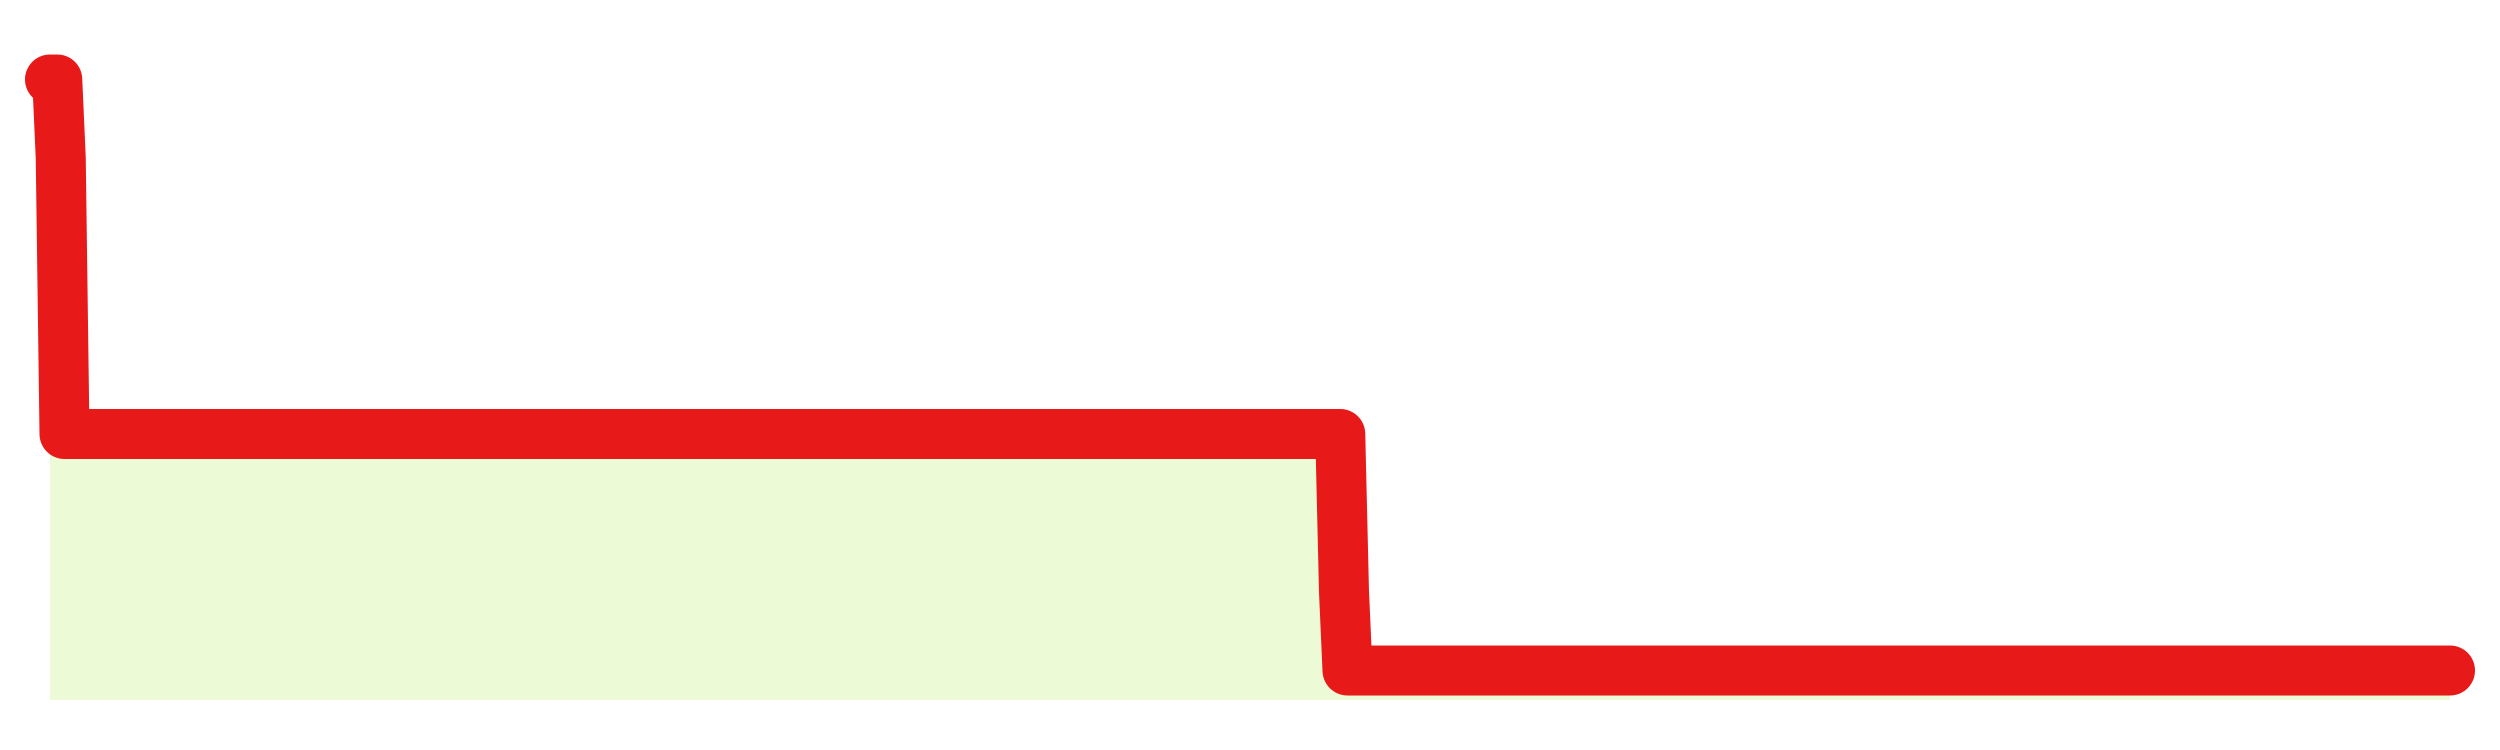 <svg xmlns="http://www.w3.org/2000/svg" width="100" height="30" viewBox="0 0 100 30">
      <rect width="100%" height="100%" fill="transparent"/>
      <path d="M2.00 3.18 L2.14 3.18 L2.29 3.18 L2.43 6.33 L2.58 17.36 L2.72 17.36 L2.87 17.36 L3.01 17.36 L3.16 17.36 L3.30 17.36 L3.45 17.36 L3.59 17.36 L3.73 17.36 L3.88 17.36 L4.02 17.36 L4.17 17.36 L4.31 17.36 L4.46 17.36 L4.60 17.36 L4.75 17.36 L4.89 17.36 L5.04 17.36 L5.18 17.36 L5.33 17.36 L5.47 17.36 L5.61 17.36 L5.76 17.36 L5.90 17.36 L6.05 17.36 L6.19 17.36 L6.34 17.36 L6.48 17.36 L6.63 17.36 L6.77 17.36 L6.92 17.36 L7.06 17.36 L7.20 17.36 L7.35 17.36 L7.49 17.36 L7.64 17.36 L7.78 17.36 L7.93 17.36 L8.07 17.36 L8.22 17.36 L8.36 17.36 L8.51 17.36 L8.65 17.36 L8.80 17.36 L8.94 17.36 L9.08 17.36 L9.23 17.36 L9.37 17.36 L9.52 17.36 L9.66 17.36 L9.81 17.36 L9.95 17.36 L10.10 17.36 L10.24 17.36 L10.39 17.36 L10.53 17.36 L10.67 17.36 L10.82 17.36 L10.96 17.36 L11.11 17.36 L11.25 17.36 L11.40 17.36 L11.54 17.36 L11.69 17.36 L11.83 17.36 L11.98 17.36 L12.12 17.36 L12.27 17.36 L12.41 17.36 L12.55 17.36 L12.70 17.36 L12.84 17.36 L12.99 17.36 L13.13 17.36 L13.28 17.36 L13.42 17.36 L13.57 17.36 L13.71 17.36 L13.86 17.36 L14.00 17.36 L14.14 17.36 L14.29 17.36 L14.43 17.36 L14.58 17.36 L14.72 17.36 L14.87 17.36 L15.01 17.36 L15.16 17.36 L15.30 17.36 L15.45 17.36 L15.59 17.36 L15.73 17.36 L15.88 17.36 L16.02 17.36 L16.17 17.36 L16.31 17.36 L16.46 17.36 L16.60 17.36 L16.75 17.36 L16.89 17.36 L17.04 17.36 L17.18 17.36 L17.33 17.36 L17.47 17.36 L17.61 17.36 L17.76 17.36 L17.90 17.36 L18.05 17.36 L18.19 17.36 L18.34 17.36 L18.48 17.36 L18.63 17.36 L18.77 17.36 L18.92 17.36 L19.06 17.36 L19.20 17.36 L19.35 17.36 L19.49 17.36 L19.64 17.36 L19.78 17.36 L19.93 17.36 L20.07 17.36 L20.22 17.36 L20.36 17.36 L20.51 17.36 L20.65 17.36 L20.80 17.36 L20.94 17.36 L21.08 17.36 L21.23 17.36 L21.37 17.36 L21.52 17.36 L21.66 17.36 L21.81 17.36 L21.95 17.36 L22.10 17.36 L22.24 17.36 L22.39 17.36 L22.53 17.36 L22.67 17.36 L22.82 17.36 L22.96 17.36 L23.11 17.36 L23.25 17.36 L23.40 17.36 L23.54 17.36 L23.69 17.36 L23.83 17.36 L23.98 17.36 L24.12 17.36 L24.27 17.36 L24.41 17.36 L24.55 17.36 L24.70 17.36 L24.84 17.36 L24.99 17.36 L25.13 17.36 L25.28 17.36 L25.42 17.36 L25.57 17.36 L25.71 17.36 L25.86 17.36 L26.00 17.36 L26.14 17.36 L26.29 17.36 L26.43 17.36 L26.58 17.36 L26.72 17.36 L26.87 17.36 L27.01 17.36 L27.16 17.36 L27.30 17.36 L27.45 17.36 L27.59 17.36 L27.73 17.36 L27.88 17.36 L28.02 17.36 L28.17 17.36 L28.31 17.36 L28.46 17.36 L28.60 17.36 L28.75 17.36 L28.89 17.36 L29.04 17.36 L29.18 17.36 L29.33 17.36 L29.47 17.36 L29.61 17.36 L29.76 17.36 L29.90 17.36 L30.05 17.36 L30.19 17.36 L30.34 17.36 L30.48 17.36 L30.63 17.36 L30.77 17.36 L30.92 17.36 L31.06 17.36 L31.20 17.36 L31.35 17.36 L31.49 17.36 L31.64 17.36 L31.78 17.36 L31.93 17.36 L32.07 17.36 L32.22 17.36 L32.36 17.36 L32.51 17.36 L32.65 17.36 L32.80 17.36 L32.94 17.36 L33.08 17.36 L33.23 17.36 L33.37 17.36 L33.52 17.36 L33.66 17.36 L33.81 17.36 L33.95 17.36 L34.10 17.36 L34.24 17.36 L34.39 17.36 L34.53 17.36 L34.67 17.36 L34.82 17.36 L34.96 17.36 L35.11 17.36 L35.25 17.36 L35.40 17.36 L35.54 17.36 L35.69 17.36 L35.83 17.36 L35.98 17.36 L36.12 17.36 L36.27 17.36 L36.41 17.36 L36.55 17.36 L36.70 17.36 L36.84 17.36 L36.99 17.36 L37.13 17.36 L37.28 17.36 L37.42 17.36 L37.57 17.36 L37.71 17.36 L37.86 17.36 L38.00 17.36 L38.14 17.36 L38.29 17.36 L38.43 17.36 L38.58 17.36 L38.72 17.36 L38.87 17.36 L39.01 17.36 L39.16 17.36 L39.30 17.36 L39.45 17.36 L39.59 17.36 L39.73 17.36 L39.88 17.36 L40.02 17.36 L40.17 17.36 L40.31 17.36 L40.46 17.36 L40.60 17.36 L40.75 17.36 L40.89 17.36 L41.04 17.36 L41.18 17.36 L41.33 17.36 L41.47 17.36 L41.61 17.36 L41.76 17.36 L41.90 17.36 L42.05 17.36 L42.19 17.36 L42.34 17.36 L42.48 17.36 L42.63 17.36 L42.77 17.36 L42.92 17.36 L43.06 17.36 L43.20 17.36 L43.35 17.36 L43.49 17.36 L43.64 17.36 L43.78 17.36 L43.93 17.36 L44.07 17.36 L44.22 17.36 L44.36 17.36 L44.51 17.36 L44.65 17.36 L44.80 17.36 L44.94 17.36 L45.08 17.36 L45.23 17.36 L45.37 17.36 L45.52 17.36 L45.66 17.36 L45.81 17.36 L45.95 17.36 L46.10 17.36 L46.24 17.36 L46.39 17.36 L46.53 17.36 L46.67 17.36 L46.82 17.36 L46.96 17.36 L47.11 17.36 L47.25 17.36 L47.40 17.36 L47.54 17.36 L47.69 17.36 L47.83 17.36 L47.98 17.36 L48.12 17.36 L48.27 17.36 L48.41 17.36 L48.55 17.36 L48.70 17.36 L48.84 17.36 L48.99 17.36 L49.13 17.36 L49.28 17.36 L49.42 17.36 L49.57 17.36 L49.71 17.36 L49.86 17.36 L50.00 17.36 L50.14 17.36 L50.29 17.36 L50.43 17.36 L50.58 17.36 L50.72 17.36 L50.87 17.36 L51.01 17.36 L51.16 17.36 L51.30 17.36 L51.45 17.36 L51.59 17.36 L51.73 17.36 L51.88 17.36 L52.02 17.36 L52.17 17.36 L52.31 17.36 L52.46 17.36 L52.60 17.36 L52.75 17.36 L52.89 17.36 L53.04 17.36 L53.18 17.36 L53.33 17.36 L53.47 17.36 L53.61 17.36 L53.76 23.67 L53.90 26.82 L54.05 26.82 L54.19 26.82 L54.34 26.82 L54.48 26.82 L54.63 26.82 L54.77 26.82 L54.92 26.82 L55.06 26.82 L55.20 26.82 L55.35 26.82 L55.49 26.82 L55.64 26.82 L55.78 26.82 L55.93 26.82 L56.07 26.82 L56.22 26.82 L56.36 26.82 L56.51 26.82 L56.65 26.82 L56.80 26.82 L56.94 26.82 L57.08 26.82 L57.23 26.82 L57.37 26.82 L57.52 26.82 L57.66 26.82 L57.81 26.82 L57.95 26.82 L58.10 26.82 L58.24 26.82 L58.39 26.82 L58.53 26.82 L58.67 26.82 L58.82 26.82 L58.96 26.82 L59.11 26.82 L59.25 26.82 L59.40 26.82 L59.54 26.82 L59.69 26.82 L59.83 26.82 L59.98 26.82 L60.12 26.82 L60.27 26.82 L60.41 26.82 L60.55 26.82 L60.70 26.82 L60.84 26.82 L60.99 26.82 L61.13 26.82 L61.28 26.82 L61.42 26.82 L61.57 26.82 L61.71 26.82 L61.86 26.82 L62.00 26.82 L62.14 26.82 L62.29 26.82 L62.43 26.82 L62.58 26.82 L62.72 26.82 L62.87 26.82 L63.01 26.82 L63.16 26.82 L63.30 26.82 L63.45 26.82 L63.59 26.82 L63.73 26.82 L63.88 26.82 L64.02 26.82 L64.17 26.82 L64.31 26.82 L64.46 26.82 L64.60 26.82 L64.75 26.82 L64.89 26.82 L65.04 26.82 L65.18 26.82 L65.33 26.82 L65.47 26.82 L65.61 26.82 L65.76 26.82 L65.90 26.82 L66.05 26.82 L66.19 26.82 L66.34 26.82 L66.48 26.82 L66.63 26.82 L66.77 26.82 L66.92 26.82 L67.06 26.82 L67.20 26.82 L67.35 26.82 L67.49 26.82 L67.64 26.82 L67.78 26.82 L67.93 26.82 L68.07 26.82 L68.22 26.82 L68.36 26.82 L68.51 26.82 L68.65 26.82 L68.80 26.82 L68.94 26.82 L69.08 26.82 L69.23 26.82 L69.37 26.82 L69.52 26.82 L69.66 26.82 L69.81 26.82 L69.95 26.82 L70.10 26.82 L70.24 26.82 L70.39 26.82 L70.53 26.82 L70.67 26.82 L70.82 26.82 L70.96 26.82 L71.11 26.82 L71.25 26.82 L71.40 26.82 L71.54 26.82 L71.69 26.82 L71.83 26.82 L71.98 26.82 L72.12 26.82 L72.27 26.82 L72.41 26.82 L72.55 26.82 L72.70 26.82 L72.84 26.82 L72.99 26.82 L73.13 26.82 L73.28 26.82 L73.42 26.82 L73.57 26.82 L73.71 26.82 L73.86 26.82 L74.00 26.82 L74.14 26.82 L74.29 26.82 L74.43 26.82 L74.58 26.82 L74.72 26.82 L74.87 26.82 L75.01 26.82 L75.16 26.82 L75.30 26.82 L75.45 26.82 L75.59 26.82 L75.73 26.82 L75.88 26.82 L76.02 26.82 L76.17 26.82 L76.31 26.82 L76.46 26.82 L76.60 26.82 L76.75 26.82 L76.89 26.82 L77.04 26.82 L77.18 26.82 L77.33 26.82 L77.47 26.82 L77.61 26.82 L77.76 26.82 L77.90 26.82 L78.05 26.82 L78.19 26.82 L78.34 26.82 L78.48 26.82 L78.63 26.82 L78.77 26.82 L78.92 26.82 L79.06 26.82 L79.20 26.82 L79.35 26.82 L79.49 26.82 L79.64 26.82 L79.78 26.82 L79.93 26.82 L80.07 26.82 L80.22 26.82 L80.36 26.82 L80.51 26.82 L80.65 26.82 L80.80 26.82 L80.94 26.82 L81.08 26.82 L81.23 26.82 L81.37 26.82 L81.52 26.82 L81.66 26.82 L81.81 26.82 L81.95 26.82 L82.10 26.82 L82.24 26.82 L82.39 26.82 L82.53 26.82 L82.67 26.82 L82.82 26.82 L82.96 26.82 L83.11 26.82 L83.25 26.82 L83.40 26.82 L83.54 26.82 L83.69 26.82 L83.83 26.82 L83.98 26.82 L84.12 26.82 L84.27 26.82 L84.41 26.82 L84.55 26.82 L84.70 26.82 L84.84 26.82 L84.99 26.82 L85.13 26.82 L85.28 26.82 L85.42 26.82 L85.57 26.82 L85.71 26.82 L85.86 26.82 L86.00 26.82 L86.14 26.82 L86.29 26.82 L86.43 26.82 L86.58 26.82 L86.72 26.82 L86.87 26.82 L87.01 26.82 L87.16 26.82 L87.30 26.82 L87.45 26.82 L87.59 26.82 L87.73 26.82 L87.88 26.82 L88.02 26.82 L88.17 26.82 L88.31 26.82 L88.46 26.82 L88.60 26.82 L88.75 26.82 L88.89 26.82 L89.04 26.82 L89.18 26.82 L89.33 26.82 L89.47 26.82 L89.61 26.82 L89.76 26.82 L89.90 26.82 L90.05 26.82 L90.19 26.82 L90.34 26.82 L90.48 26.82 L90.63 26.82 L90.77 26.82 L90.92 26.82 L91.06 26.82 L91.20 26.82 L91.35 26.82 L91.49 26.82 L91.64 26.82 L91.78 26.82 L91.93 26.82 L92.07 26.82 L92.22 26.82 L92.36 26.82 L92.51 26.82 L92.65 26.82 L92.80 26.82 L92.94 26.82 L93.08 26.82 L93.23 26.82 L93.37 26.82 L93.52 26.82 L93.66 26.82 L93.81 26.82 L93.95 26.82 L94.10 26.82 L94.24 26.82 L94.39 26.82 L94.53 26.82 L94.67 26.82 L94.82 26.82 L94.96 26.82 L95.11 26.82 L95.25 26.82 L95.40 26.82 L95.54 26.82 L95.69 26.82 L95.83 26.82 L95.98 26.82 L96.12 26.82 L96.27 26.82 L96.41 26.82 L96.55 26.82 L96.70 26.82 L96.84 26.82 L96.99 26.82 L97.13 26.82 L97.28 26.82 L97.42 26.82 L97.57 26.82 L97.71 26.82 L97.86 26.82 L98.00 26.82 L98.00 28 L2.00 28 Z" fill="#a3e635" opacity="0.2"/>
      <path d="M2.00 3.18 L2.14 3.18 L2.29 3.18 L2.43 6.33 L2.58 17.36 L2.72 17.36 L2.87 17.36 L3.01 17.36 L3.16 17.36 L3.30 17.36 L3.45 17.36 L3.59 17.36 L3.73 17.36 L3.88 17.36 L4.02 17.36 L4.17 17.36 L4.31 17.36 L4.46 17.36 L4.60 17.36 L4.75 17.36 L4.89 17.36 L5.04 17.36 L5.18 17.36 L5.33 17.36 L5.47 17.36 L5.61 17.36 L5.76 17.36 L5.90 17.36 L6.05 17.36 L6.19 17.36 L6.34 17.36 L6.48 17.36 L6.63 17.36 L6.77 17.36 L6.92 17.36 L7.06 17.36 L7.20 17.36 L7.35 17.36 L7.49 17.36 L7.64 17.36 L7.78 17.36 L7.93 17.36 L8.07 17.36 L8.22 17.36 L8.36 17.36 L8.51 17.36 L8.65 17.36 L8.80 17.36 L8.94 17.36 L9.08 17.36 L9.23 17.36 L9.37 17.36 L9.52 17.36 L9.66 17.36 L9.81 17.36 L9.95 17.36 L10.10 17.36 L10.24 17.36 L10.39 17.36 L10.53 17.36 L10.67 17.36 L10.82 17.36 L10.96 17.36 L11.11 17.36 L11.25 17.36 L11.40 17.36 L11.54 17.36 L11.69 17.36 L11.83 17.36 L11.98 17.36 L12.12 17.36 L12.27 17.36 L12.41 17.36 L12.55 17.36 L12.70 17.36 L12.84 17.36 L12.99 17.36 L13.13 17.36 L13.28 17.36 L13.42 17.36 L13.57 17.36 L13.71 17.36 L13.86 17.36 L14.00 17.36 L14.14 17.36 L14.29 17.36 L14.43 17.36 L14.58 17.36 L14.72 17.36 L14.87 17.36 L15.01 17.36 L15.16 17.36 L15.30 17.36 L15.45 17.36 L15.59 17.36 L15.73 17.36 L15.88 17.36 L16.02 17.36 L16.17 17.36 L16.31 17.36 L16.46 17.36 L16.60 17.36 L16.75 17.36 L16.89 17.36 L17.04 17.36 L17.18 17.36 L17.33 17.36 L17.47 17.36 L17.61 17.36 L17.76 17.36 L17.90 17.36 L18.05 17.36 L18.19 17.36 L18.34 17.36 L18.48 17.36 L18.63 17.36 L18.77 17.36 L18.92 17.36 L19.06 17.36 L19.20 17.36 L19.35 17.36 L19.49 17.36 L19.64 17.36 L19.78 17.36 L19.93 17.36 L20.07 17.36 L20.22 17.36 L20.36 17.36 L20.51 17.36 L20.65 17.36 L20.80 17.36 L20.94 17.36 L21.08 17.36 L21.23 17.36 L21.37 17.36 L21.52 17.36 L21.66 17.36 L21.81 17.36 L21.95 17.36 L22.10 17.36 L22.24 17.36 L22.39 17.36 L22.53 17.36 L22.67 17.36 L22.82 17.36 L22.96 17.36 L23.11 17.36 L23.25 17.36 L23.40 17.36 L23.54 17.36 L23.69 17.36 L23.83 17.36 L23.98 17.36 L24.12 17.36 L24.27 17.36 L24.41 17.36 L24.55 17.36 L24.70 17.36 L24.84 17.36 L24.99 17.36 L25.13 17.36 L25.28 17.36 L25.42 17.36 L25.57 17.36 L25.71 17.36 L25.86 17.36 L26.00 17.36 L26.14 17.36 L26.29 17.36 L26.43 17.36 L26.58 17.36 L26.72 17.36 L26.87 17.36 L27.01 17.36 L27.16 17.36 L27.30 17.36 L27.45 17.36 L27.59 17.36 L27.73 17.36 L27.88 17.36 L28.02 17.36 L28.17 17.36 L28.31 17.36 L28.46 17.36 L28.60 17.36 L28.75 17.36 L28.89 17.36 L29.04 17.36 L29.18 17.36 L29.33 17.36 L29.47 17.36 L29.61 17.36 L29.76 17.36 L29.90 17.36 L30.05 17.36 L30.19 17.36 L30.34 17.36 L30.48 17.36 L30.63 17.36 L30.77 17.36 L30.92 17.36 L31.06 17.36 L31.20 17.36 L31.35 17.36 L31.49 17.36 L31.64 17.36 L31.78 17.36 L31.93 17.36 L32.07 17.36 L32.22 17.36 L32.36 17.36 L32.51 17.36 L32.65 17.36 L32.80 17.36 L32.94 17.36 L33.08 17.36 L33.23 17.36 L33.37 17.36 L33.52 17.36 L33.66 17.36 L33.81 17.36 L33.95 17.36 L34.10 17.36 L34.24 17.36 L34.39 17.36 L34.53 17.36 L34.67 17.36 L34.82 17.36 L34.96 17.36 L35.11 17.36 L35.25 17.36 L35.40 17.36 L35.54 17.36 L35.69 17.36 L35.83 17.36 L35.98 17.36 L36.12 17.36 L36.27 17.36 L36.41 17.36 L36.55 17.36 L36.70 17.36 L36.84 17.36 L36.99 17.36 L37.13 17.36 L37.28 17.36 L37.42 17.36 L37.57 17.36 L37.71 17.36 L37.86 17.36 L38.00 17.36 L38.14 17.36 L38.29 17.36 L38.43 17.36 L38.58 17.36 L38.72 17.36 L38.87 17.36 L39.01 17.36 L39.16 17.36 L39.30 17.36 L39.45 17.36 L39.59 17.36 L39.73 17.36 L39.88 17.36 L40.02 17.36 L40.17 17.36 L40.31 17.36 L40.46 17.36 L40.60 17.36 L40.75 17.36 L40.89 17.36 L41.04 17.36 L41.18 17.36 L41.33 17.36 L41.47 17.36 L41.61 17.36 L41.76 17.36 L41.90 17.36 L42.05 17.36 L42.19 17.36 L42.34 17.36 L42.48 17.36 L42.63 17.36 L42.77 17.36 L42.92 17.36 L43.06 17.36 L43.20 17.36 L43.35 17.36 L43.49 17.36 L43.64 17.36 L43.78 17.36 L43.93 17.36 L44.07 17.36 L44.22 17.36 L44.36 17.36 L44.51 17.36 L44.65 17.36 L44.80 17.36 L44.94 17.36 L45.08 17.36 L45.23 17.36 L45.37 17.36 L45.52 17.36 L45.66 17.36 L45.81 17.36 L45.95 17.36 L46.10 17.36 L46.24 17.36 L46.39 17.36 L46.53 17.36 L46.67 17.36 L46.82 17.36 L46.96 17.36 L47.11 17.36 L47.25 17.36 L47.40 17.36 L47.54 17.36 L47.69 17.36 L47.83 17.36 L47.98 17.36 L48.12 17.36 L48.27 17.36 L48.41 17.36 L48.55 17.36 L48.70 17.36 L48.84 17.36 L48.99 17.36 L49.13 17.36 L49.28 17.36 L49.42 17.36 L49.57 17.36 L49.71 17.36 L49.86 17.36 L50.00 17.36 L50.14 17.36 L50.29 17.36 L50.43 17.36 L50.58 17.36 L50.72 17.36 L50.87 17.36 L51.01 17.36 L51.16 17.36 L51.30 17.36 L51.45 17.36 L51.59 17.36 L51.73 17.36 L51.88 17.36 L52.02 17.36 L52.17 17.36 L52.31 17.36 L52.46 17.36 L52.60 17.36 L52.75 17.36 L52.89 17.36 L53.04 17.36 L53.18 17.36 L53.33 17.36 L53.47 17.36 L53.61 17.36 L53.76 23.67 L53.90 26.82 L54.05 26.82 L54.19 26.82 L54.34 26.82 L54.48 26.82 L54.63 26.82 L54.77 26.82 L54.92 26.82 L55.06 26.82 L55.20 26.82 L55.35 26.82 L55.49 26.82 L55.64 26.82 L55.78 26.82 L55.93 26.82 L56.07 26.82 L56.22 26.82 L56.36 26.82 L56.51 26.82 L56.65 26.82 L56.80 26.82 L56.94 26.82 L57.08 26.82 L57.23 26.82 L57.37 26.82 L57.52 26.82 L57.66 26.82 L57.81 26.82 L57.95 26.82 L58.10 26.82 L58.24 26.82 L58.39 26.82 L58.53 26.82 L58.67 26.82 L58.82 26.82 L58.96 26.82 L59.11 26.82 L59.25 26.82 L59.40 26.82 L59.54 26.82 L59.69 26.82 L59.83 26.82 L59.98 26.82 L60.12 26.82 L60.27 26.82 L60.41 26.82 L60.55 26.82 L60.70 26.82 L60.84 26.82 L60.99 26.82 L61.13 26.82 L61.28 26.82 L61.42 26.82 L61.57 26.82 L61.71 26.82 L61.86 26.82 L62.00 26.82 L62.14 26.82 L62.29 26.82 L62.43 26.82 L62.58 26.82 L62.72 26.82 L62.87 26.82 L63.01 26.82 L63.16 26.82 L63.30 26.82 L63.45 26.82 L63.59 26.82 L63.73 26.82 L63.88 26.82 L64.02 26.82 L64.17 26.82 L64.31 26.82 L64.46 26.82 L64.60 26.82 L64.75 26.82 L64.89 26.82 L65.04 26.82 L65.18 26.82 L65.33 26.82 L65.47 26.82 L65.61 26.82 L65.76 26.82 L65.90 26.82 L66.05 26.82 L66.19 26.82 L66.34 26.82 L66.48 26.82 L66.63 26.82 L66.77 26.82 L66.92 26.82 L67.06 26.82 L67.20 26.82 L67.35 26.82 L67.49 26.82 L67.64 26.82 L67.78 26.82 L67.93 26.82 L68.07 26.82 L68.22 26.82 L68.36 26.82 L68.51 26.82 L68.65 26.82 L68.80 26.82 L68.94 26.82 L69.08 26.82 L69.23 26.82 L69.37 26.82 L69.52 26.82 L69.66 26.82 L69.81 26.82 L69.95 26.82 L70.10 26.82 L70.24 26.82 L70.39 26.82 L70.53 26.82 L70.67 26.82 L70.82 26.82 L70.96 26.82 L71.11 26.82 L71.25 26.82 L71.40 26.82 L71.54 26.82 L71.69 26.82 L71.83 26.82 L71.98 26.82 L72.12 26.82 L72.27 26.82 L72.41 26.82 L72.55 26.82 L72.70 26.82 L72.84 26.82 L72.99 26.82 L73.13 26.82 L73.28 26.82 L73.42 26.82 L73.57 26.82 L73.71 26.82 L73.86 26.82 L74.00 26.82 L74.14 26.82 L74.29 26.82 L74.43 26.82 L74.58 26.82 L74.72 26.82 L74.87 26.82 L75.01 26.82 L75.16 26.82 L75.30 26.82 L75.45 26.82 L75.59 26.82 L75.73 26.82 L75.88 26.82 L76.02 26.82 L76.17 26.82 L76.31 26.82 L76.46 26.82 L76.60 26.82 L76.75 26.82 L76.89 26.82 L77.04 26.82 L77.18 26.82 L77.33 26.82 L77.47 26.82 L77.61 26.82 L77.76 26.82 L77.90 26.82 L78.05 26.82 L78.19 26.82 L78.34 26.82 L78.48 26.82 L78.63 26.82 L78.77 26.82 L78.92 26.82 L79.06 26.82 L79.20 26.82 L79.35 26.82 L79.49 26.82 L79.64 26.82 L79.78 26.82 L79.93 26.82 L80.07 26.82 L80.22 26.82 L80.36 26.82 L80.51 26.82 L80.65 26.82 L80.80 26.82 L80.94 26.82 L81.08 26.82 L81.23 26.82 L81.37 26.82 L81.52 26.82 L81.66 26.82 L81.81 26.82 L81.95 26.82 L82.10 26.82 L82.24 26.82 L82.39 26.82 L82.53 26.82 L82.67 26.82 L82.82 26.82 L82.96 26.82 L83.11 26.82 L83.25 26.82 L83.40 26.82 L83.54 26.82 L83.69 26.82 L83.83 26.82 L83.98 26.82 L84.12 26.82 L84.27 26.82 L84.41 26.82 L84.55 26.82 L84.70 26.82 L84.84 26.82 L84.99 26.82 L85.13 26.82 L85.28 26.82 L85.42 26.82 L85.57 26.82 L85.71 26.82 L85.86 26.82 L86.00 26.82 L86.14 26.82 L86.29 26.82 L86.43 26.82 L86.58 26.82 L86.72 26.82 L86.87 26.82 L87.01 26.82 L87.16 26.82 L87.30 26.82 L87.45 26.82 L87.59 26.82 L87.73 26.82 L87.88 26.82 L88.02 26.82 L88.17 26.82 L88.31 26.82 L88.46 26.82 L88.60 26.82 L88.75 26.82 L88.89 26.82 L89.04 26.82 L89.18 26.82 L89.33 26.82 L89.47 26.82 L89.61 26.82 L89.76 26.82 L89.90 26.82 L90.05 26.82 L90.19 26.82 L90.34 26.82 L90.48 26.82 L90.63 26.82 L90.77 26.82 L90.92 26.82 L91.06 26.82 L91.20 26.82 L91.35 26.82 L91.49 26.82 L91.64 26.82 L91.78 26.82 L91.93 26.82 L92.07 26.82 L92.22 26.82 L92.36 26.82 L92.51 26.82 L92.65 26.82 L92.80 26.82 L92.94 26.82 L93.08 26.82 L93.23 26.82 L93.37 26.82 L93.52 26.82 L93.66 26.82 L93.81 26.82 L93.95 26.82 L94.10 26.82 L94.24 26.82 L94.39 26.82 L94.53 26.82 L94.67 26.82 L94.82 26.82 L94.96 26.82 L95.11 26.82 L95.25 26.82 L95.40 26.82 L95.54 26.82 L95.69 26.82 L95.83 26.82 L95.98 26.82 L96.12 26.82 L96.27 26.82 L96.41 26.82 L96.55 26.82 L96.70 26.82 L96.84 26.82 L96.99 26.82 L97.13 26.82 L97.28 26.82 L97.42 26.82 L97.57 26.82 L97.71 26.82 L97.86 26.82 L98.00 26.82" fill="none" stroke="#e71919ff" stroke-width="2" stroke-linecap="round" stroke-linejoin="round"/>
      
    </svg>